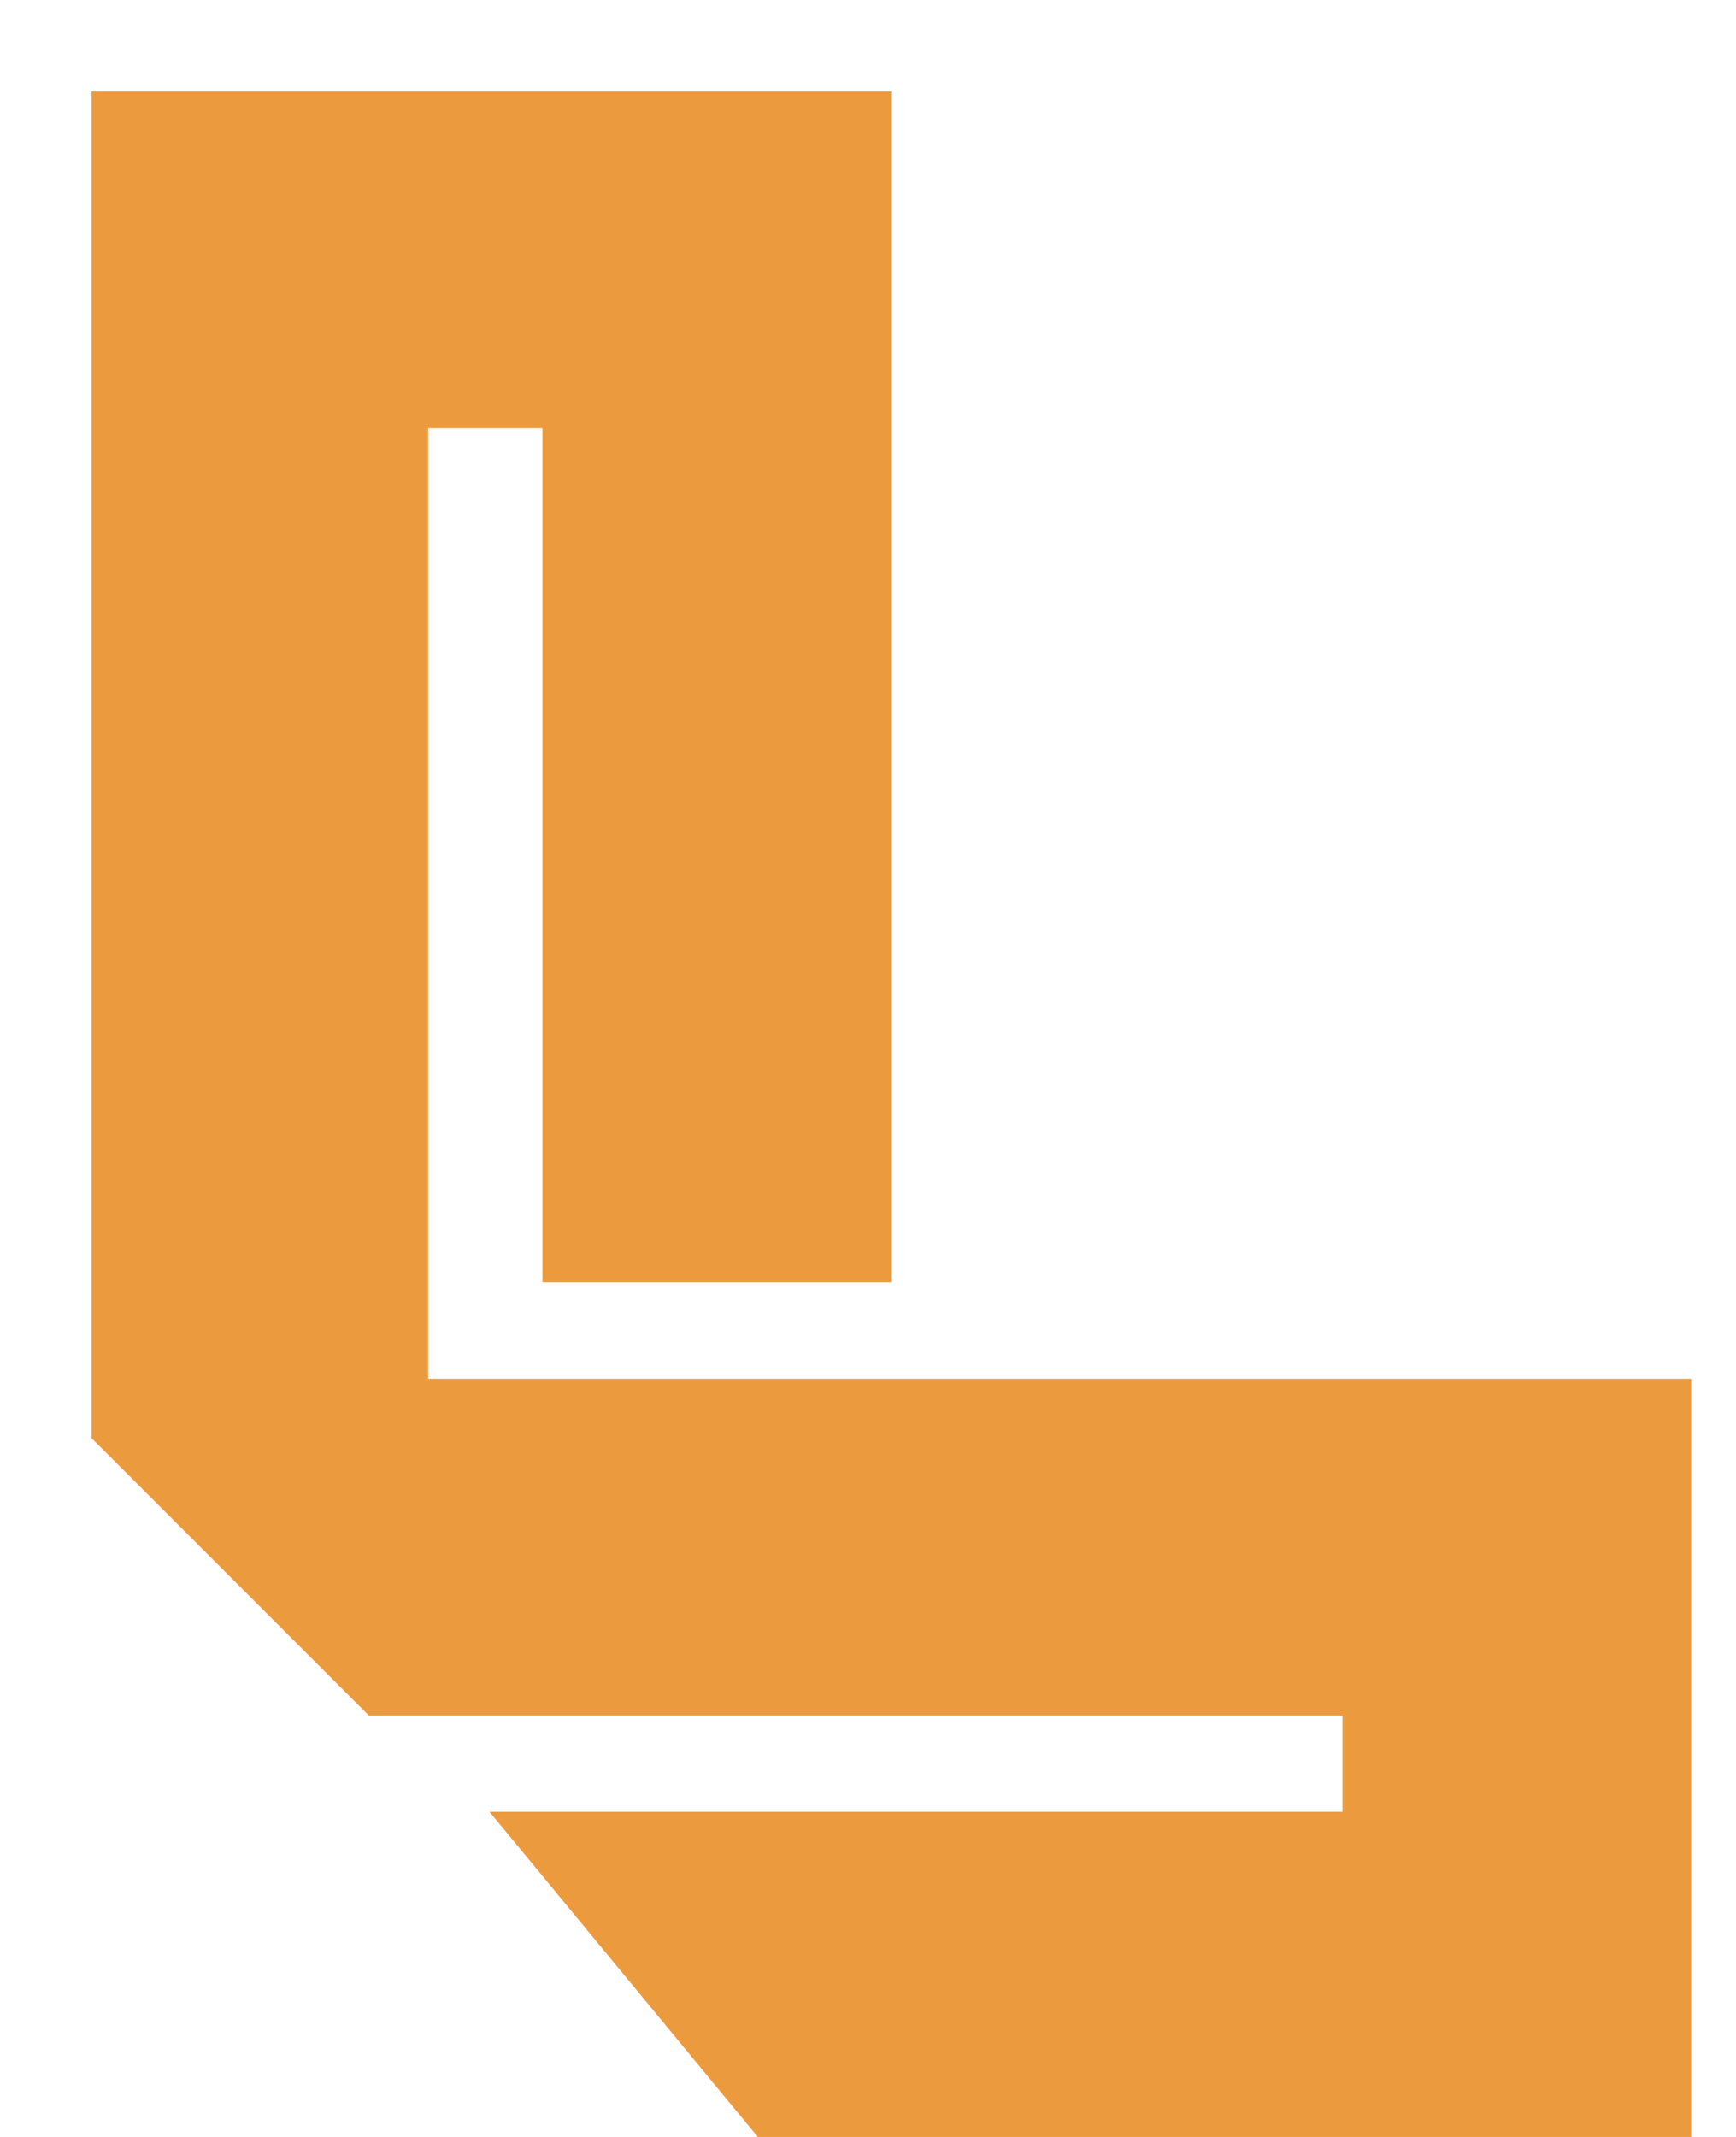 <svg width="13" height="16" viewBox="0 0 13 16" fill="none" xmlns="http://www.w3.org/2000/svg">
    <path d="M6.359 9.287H4.377V2.892H2.892v7.746h9.458v5.315H6.044L4.333 13.88h6.035V12.53H2.892L1 10.638V1h5.359v8.287z" fill="#EB9B3E" stroke="#EB9B3E" stroke-width=".629"/>
</svg>
